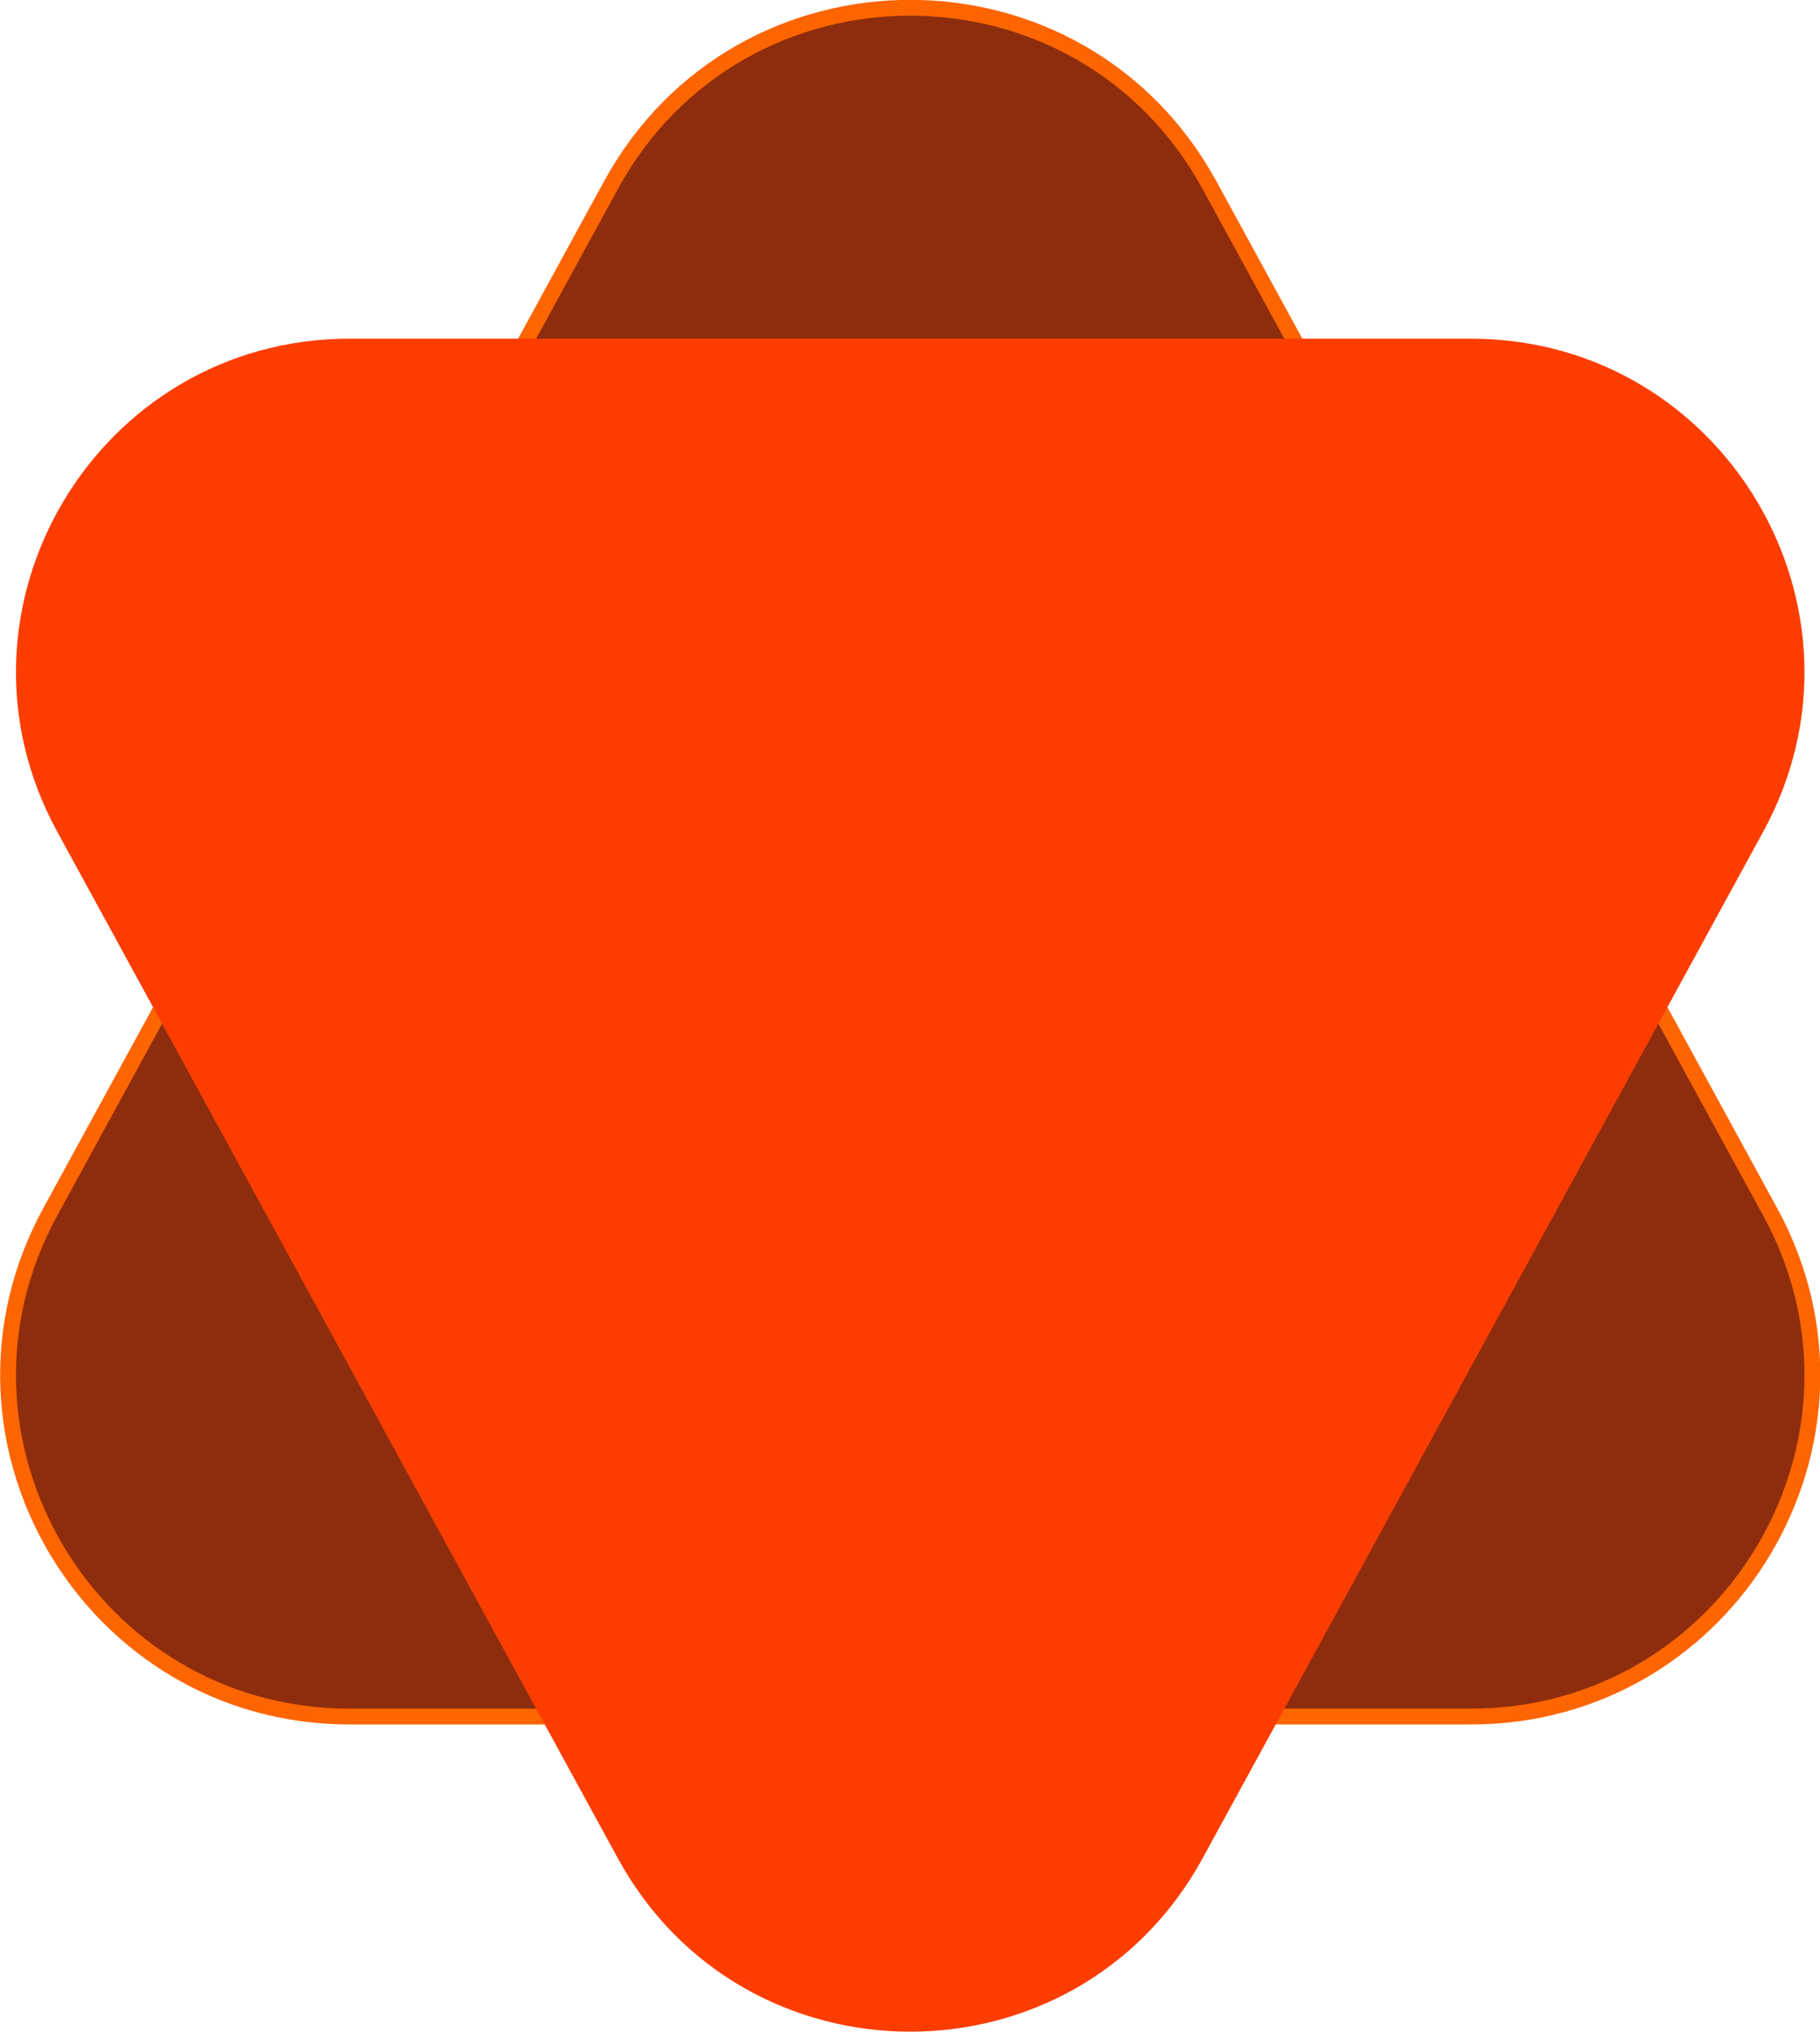 <svg xmlns="http://www.w3.org/2000/svg" fill="none" viewBox="8.63 7.75 40.73 45.47"><path d="M22.3 11.898C25.194 6.599 32.806 6.599 35.7 11.898L48.245 34.869C51.023 39.956 47.341 46.162 41.545 46.162H16.455C10.659 46.162 6.977 39.956 9.755 34.869L22.3 11.898Z" fill="#8E2D0E" stroke="#FD6500" stroke-width="0.354"></path><path d="M22.455 49.331C25.283 54.508 32.717 54.508 35.545 49.331L48.09 26.36C50.804 21.391 47.207 15.329 41.545 15.329H16.455C10.793 15.329 7.196 21.391 9.91 26.36L22.455 49.331Z" fill="#FD3D00"></path></svg>